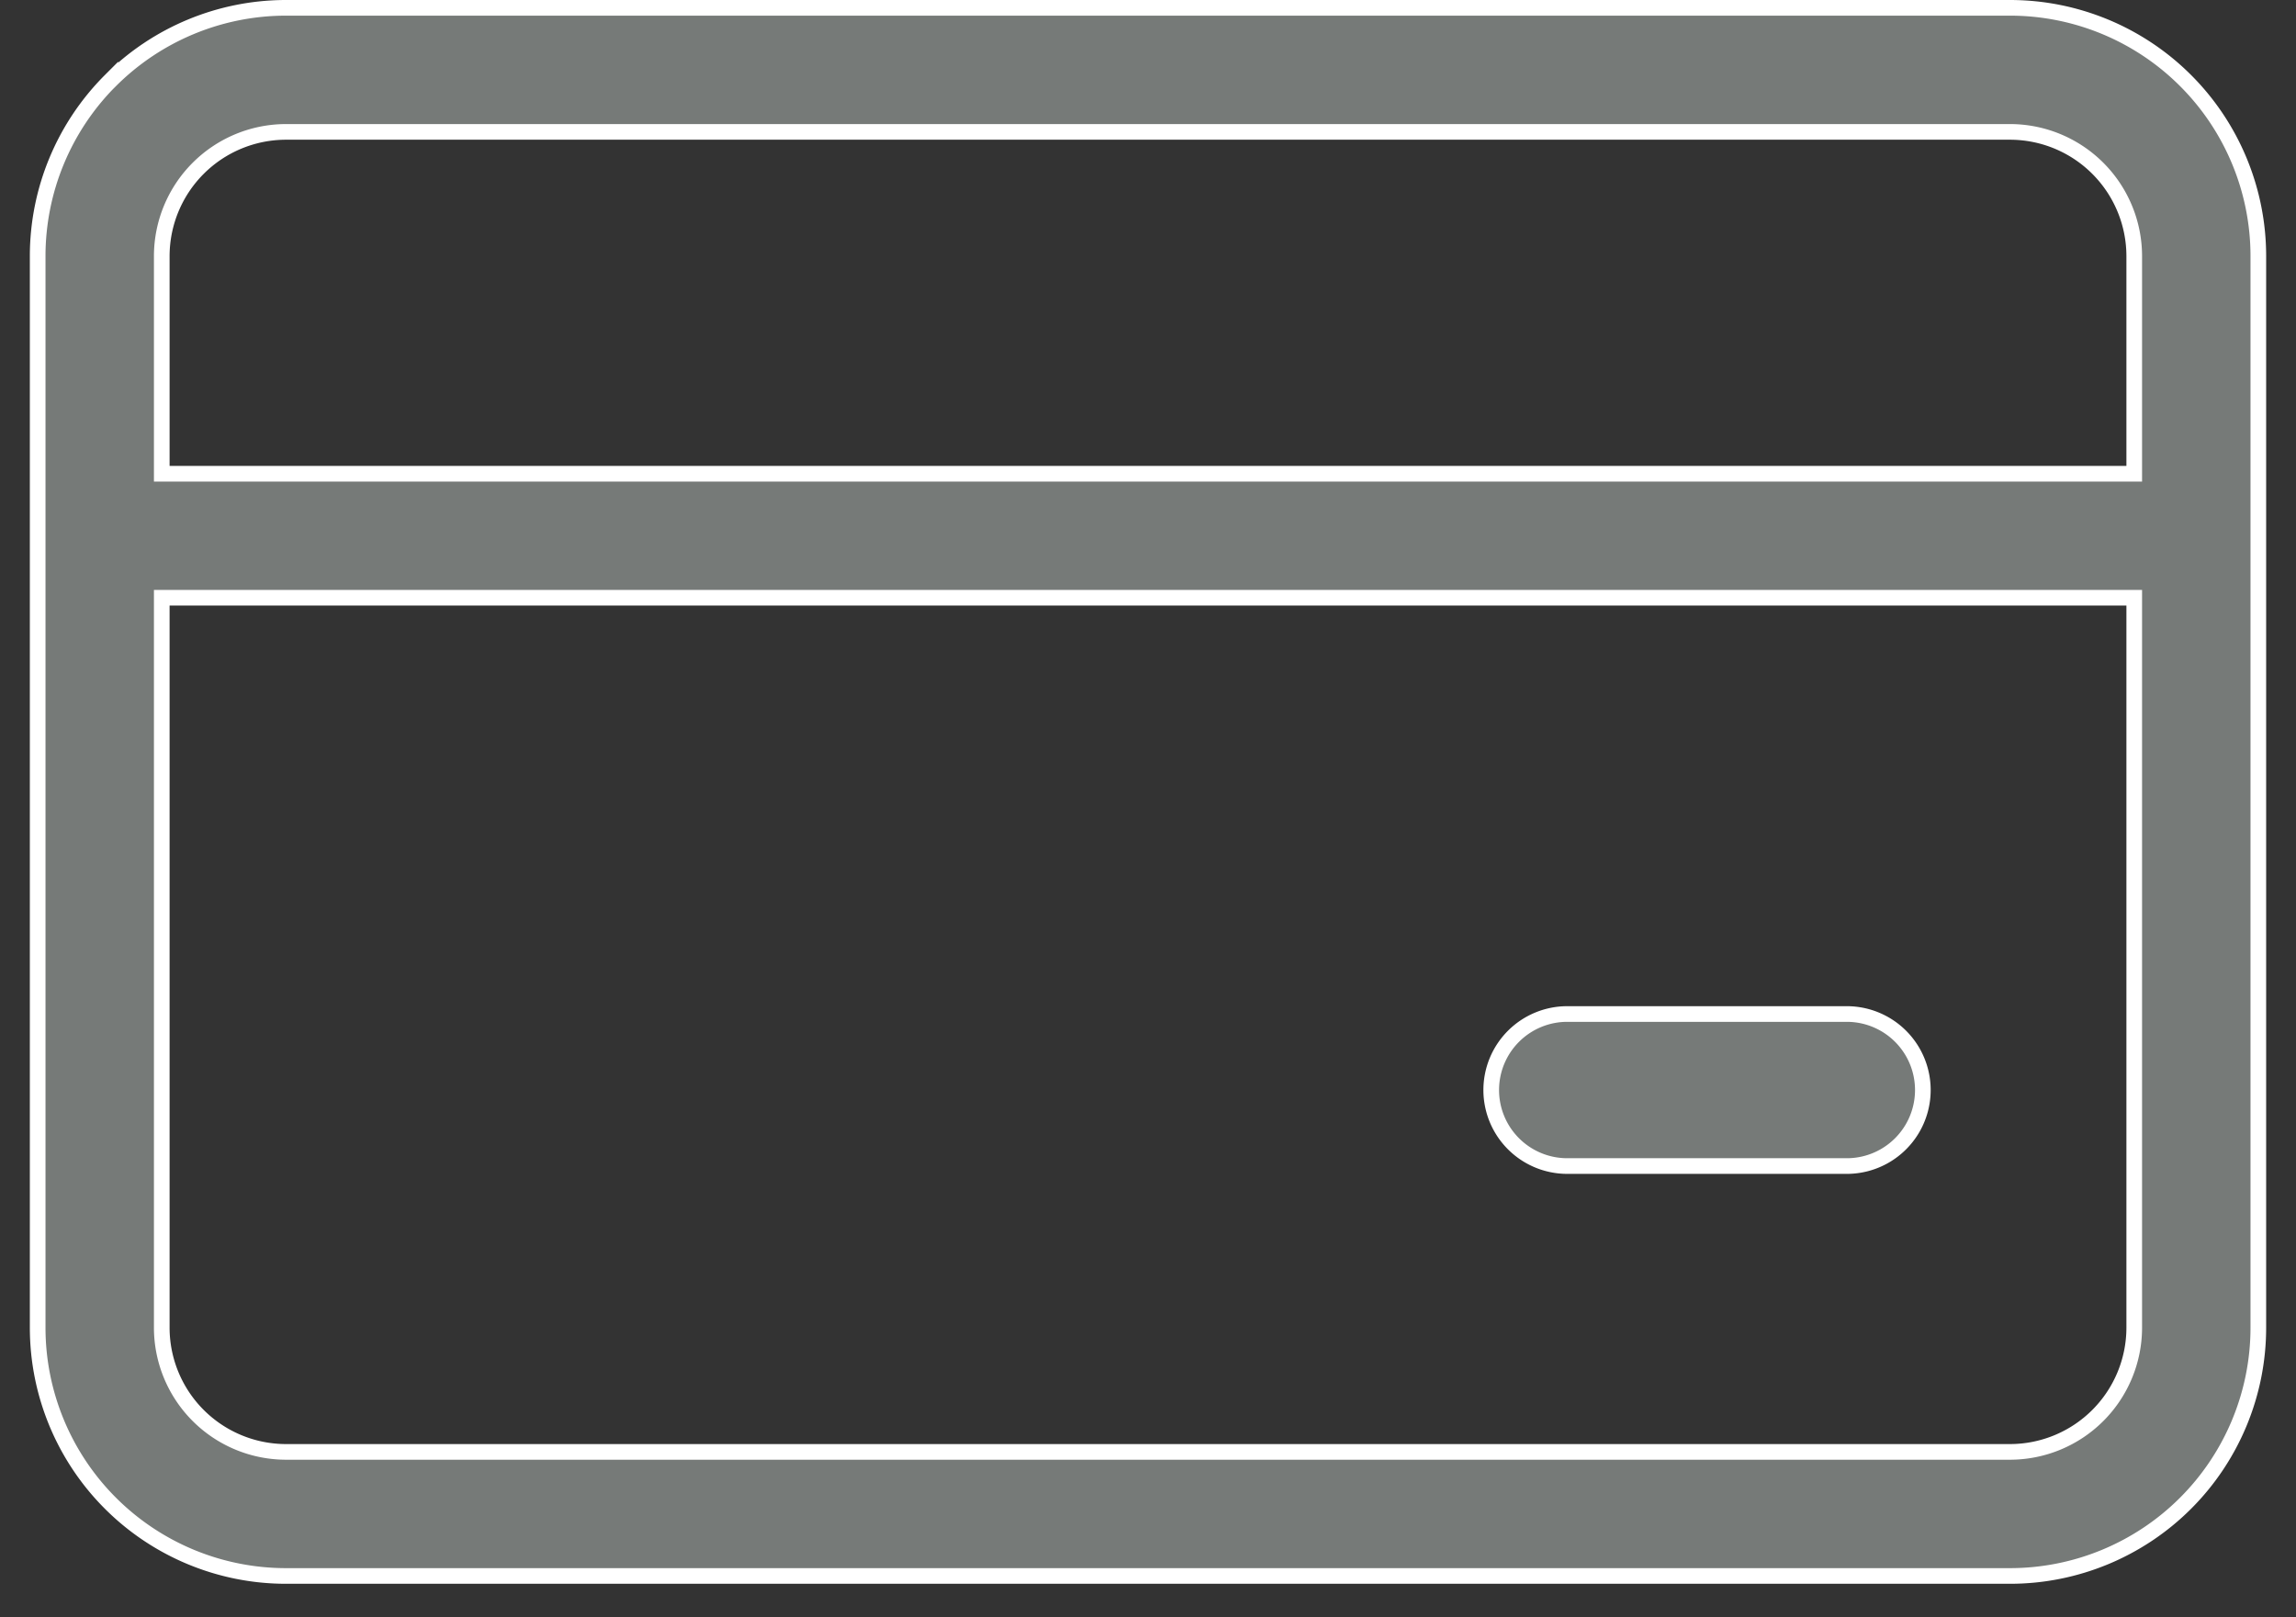 <svg width="44" height="31" fill="none" xmlns="http://www.w3.org/2000/svg"><rect width="100%" height="100%" fill="#333333" stroke="none"/><path d="M29.005 19.862a1.457 1.457 0 011.03-.426h5.357a1.457 1.457 0 010 2.914h-5.357a1.457 1.457 0 01-1.03-2.488z" fill="#767A78" stroke="#fff" stroke-width=".3"/><path d="M3.25 11.457H3.1v13.99a2.383 2.383 0 002.382 2.382h33.036a2.383 2.383 0 002.382-2.382v-13.99H3.25zM3.1 8.93v.15h37.8V4.91a2.383 2.383 0 00-2.382-2.382H5.482A2.383 2.383 0 003.1 4.91v4.018zm-.984-7.385A4.76 4.76 0 015.482.15h33.036a4.76 4.76 0 014.76 4.76v20.537a4.76 4.76 0 01-4.76 4.76H5.482a4.76 4.76 0 01-4.76-4.76V4.91a4.76 4.76 0 011.394-3.366z" fill="#767A78" stroke="#fff" stroke-width=".3"/></svg>